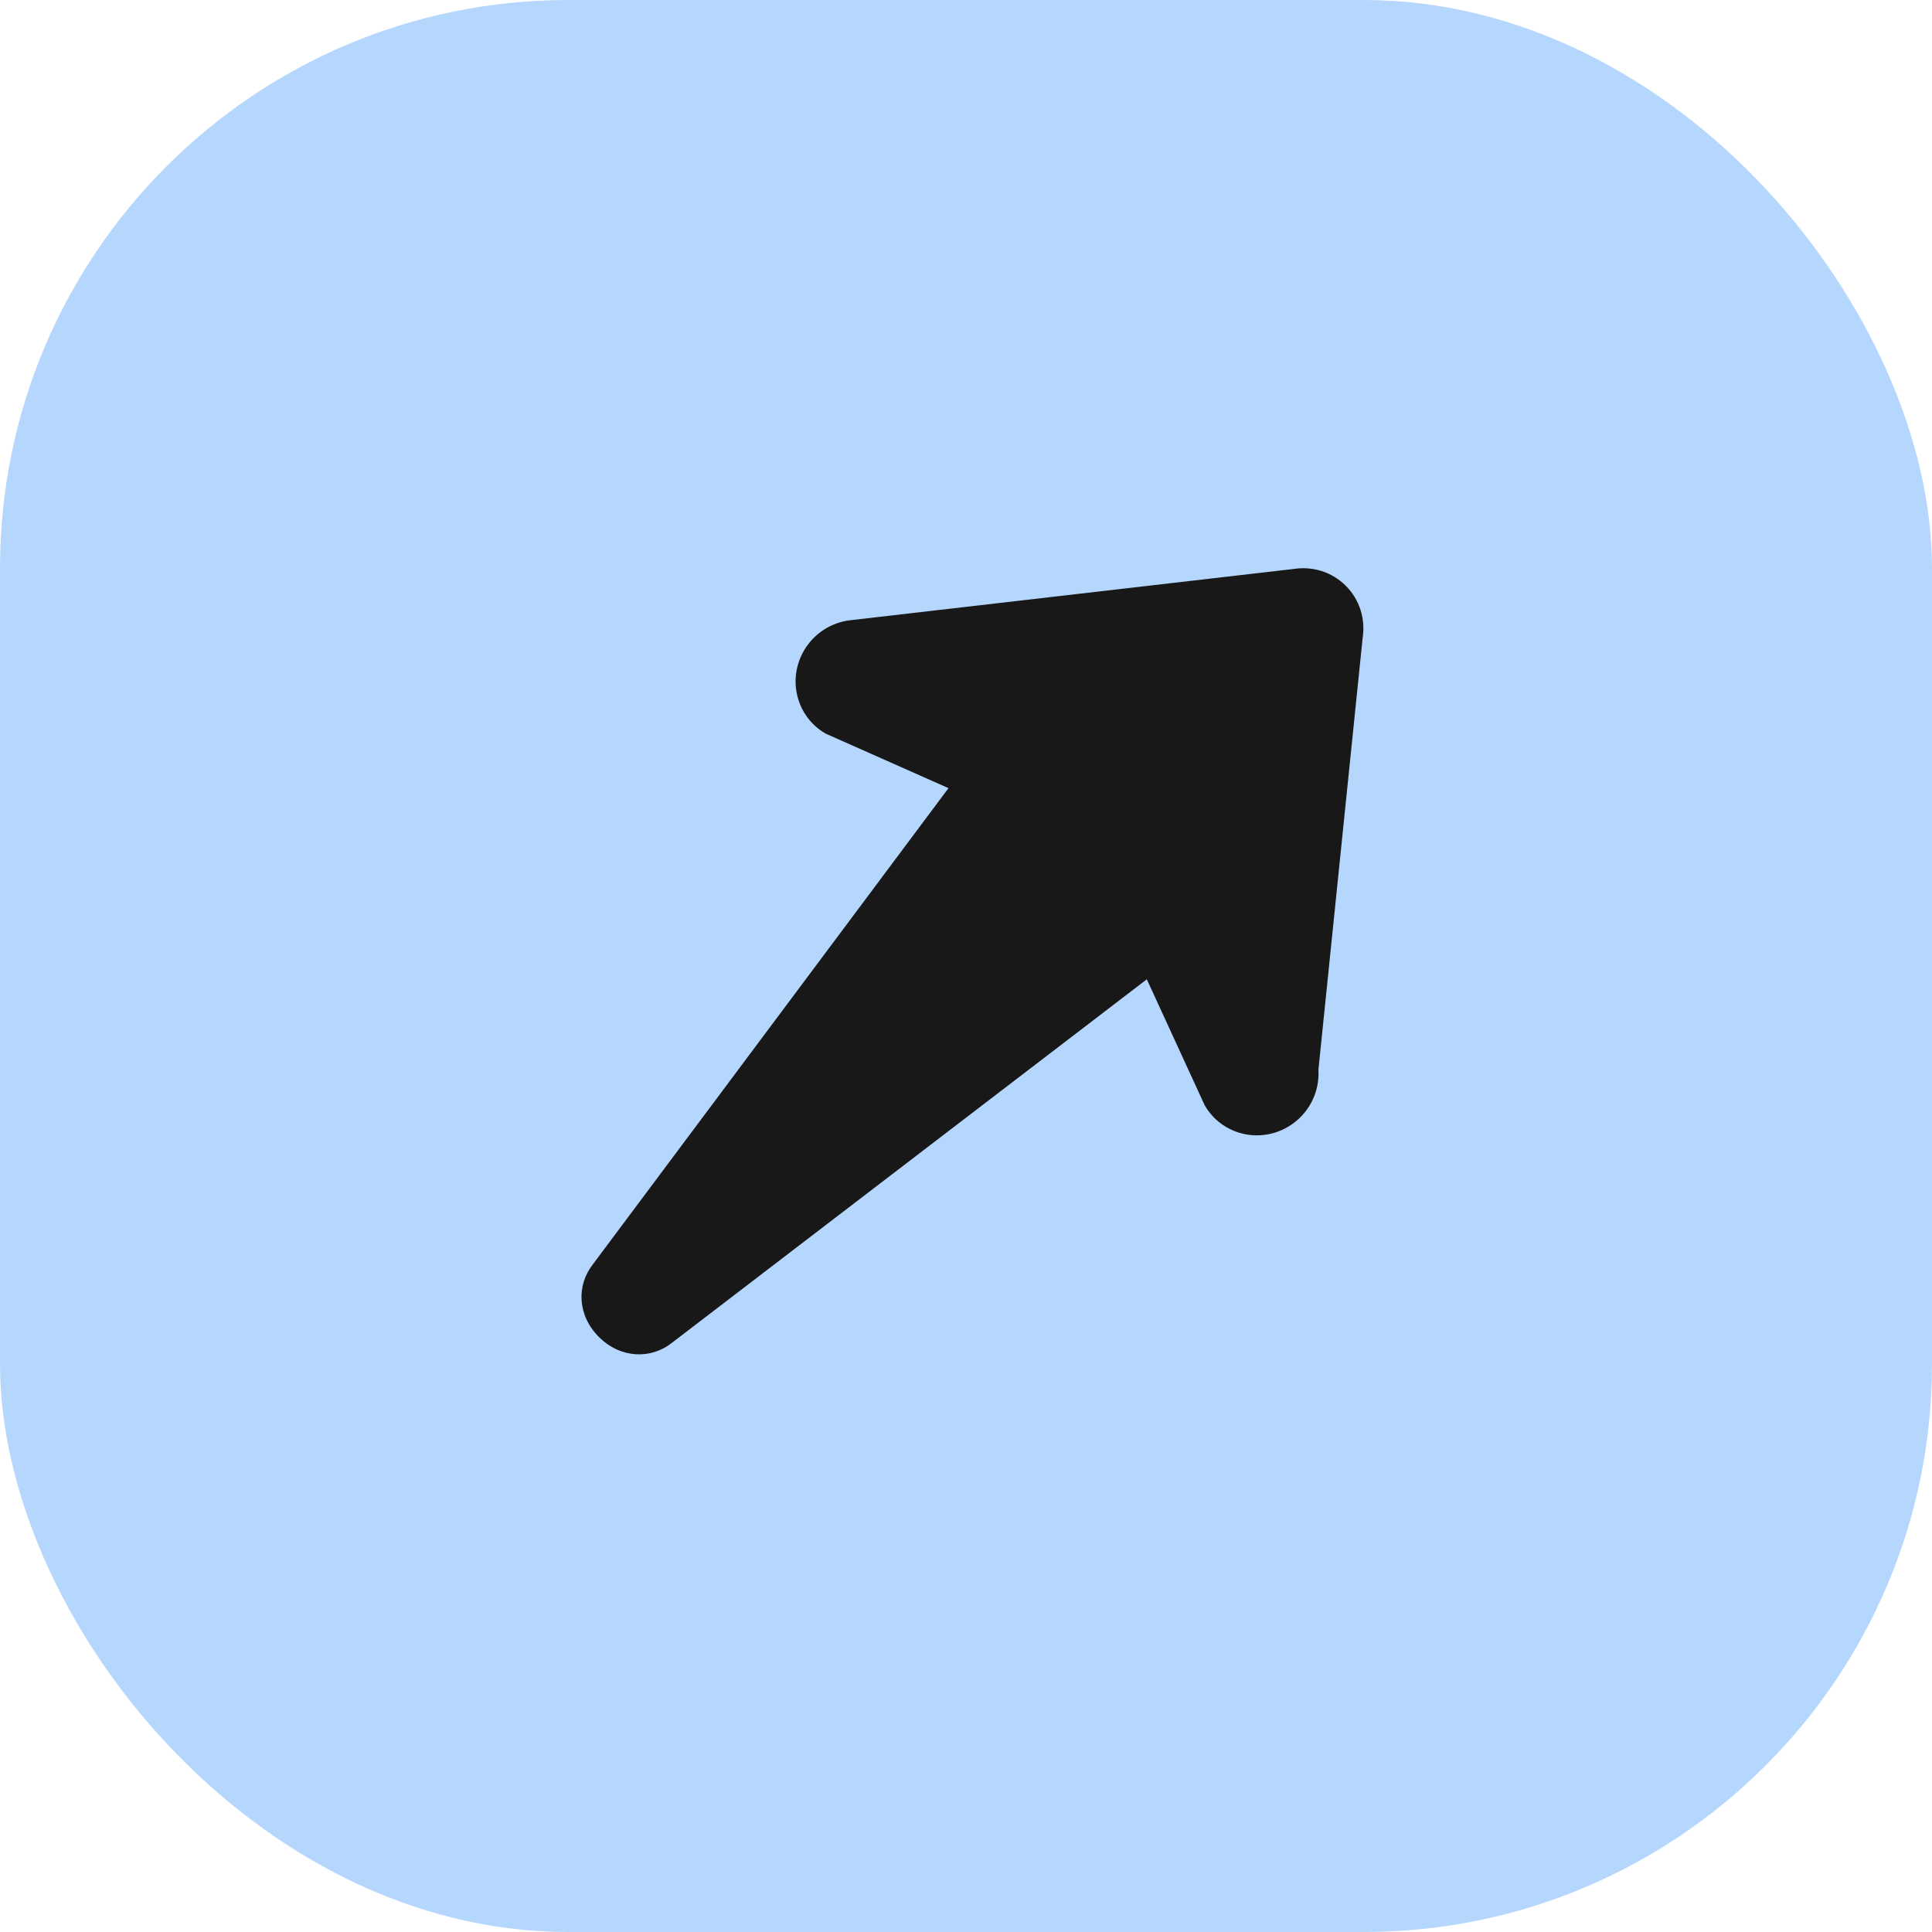 <?xml version="1.0" encoding="UTF-8"?> <svg xmlns="http://www.w3.org/2000/svg" width="34" height="34" viewBox="0 0 34 34" fill="none"> <rect width="34" height="34" rx="10" fill="#B5D6FD"></rect> <path fill-rule="evenodd" clip-rule="evenodd" d="M16.692 13.87L14.531 12.911C14.021 12.619 13.849 11.964 14.148 11.45C14.325 11.146 14.625 10.959 14.947 10.917L22.773 10.012C23.097 9.963 23.437 10.062 23.684 10.309C23.931 10.556 24.03 10.896 23.981 11.22L23.202 18.825C23.227 19.221 23.03 19.619 22.662 19.833C22.148 20.132 21.493 19.961 21.2 19.45L20.182 17.234L11.821 23.634C11.458 23.921 10.923 23.911 10.54 23.529C10.158 23.146 10.144 22.617 10.435 22.248L16.692 13.87Z" fill="#181818"></path> </svg> 